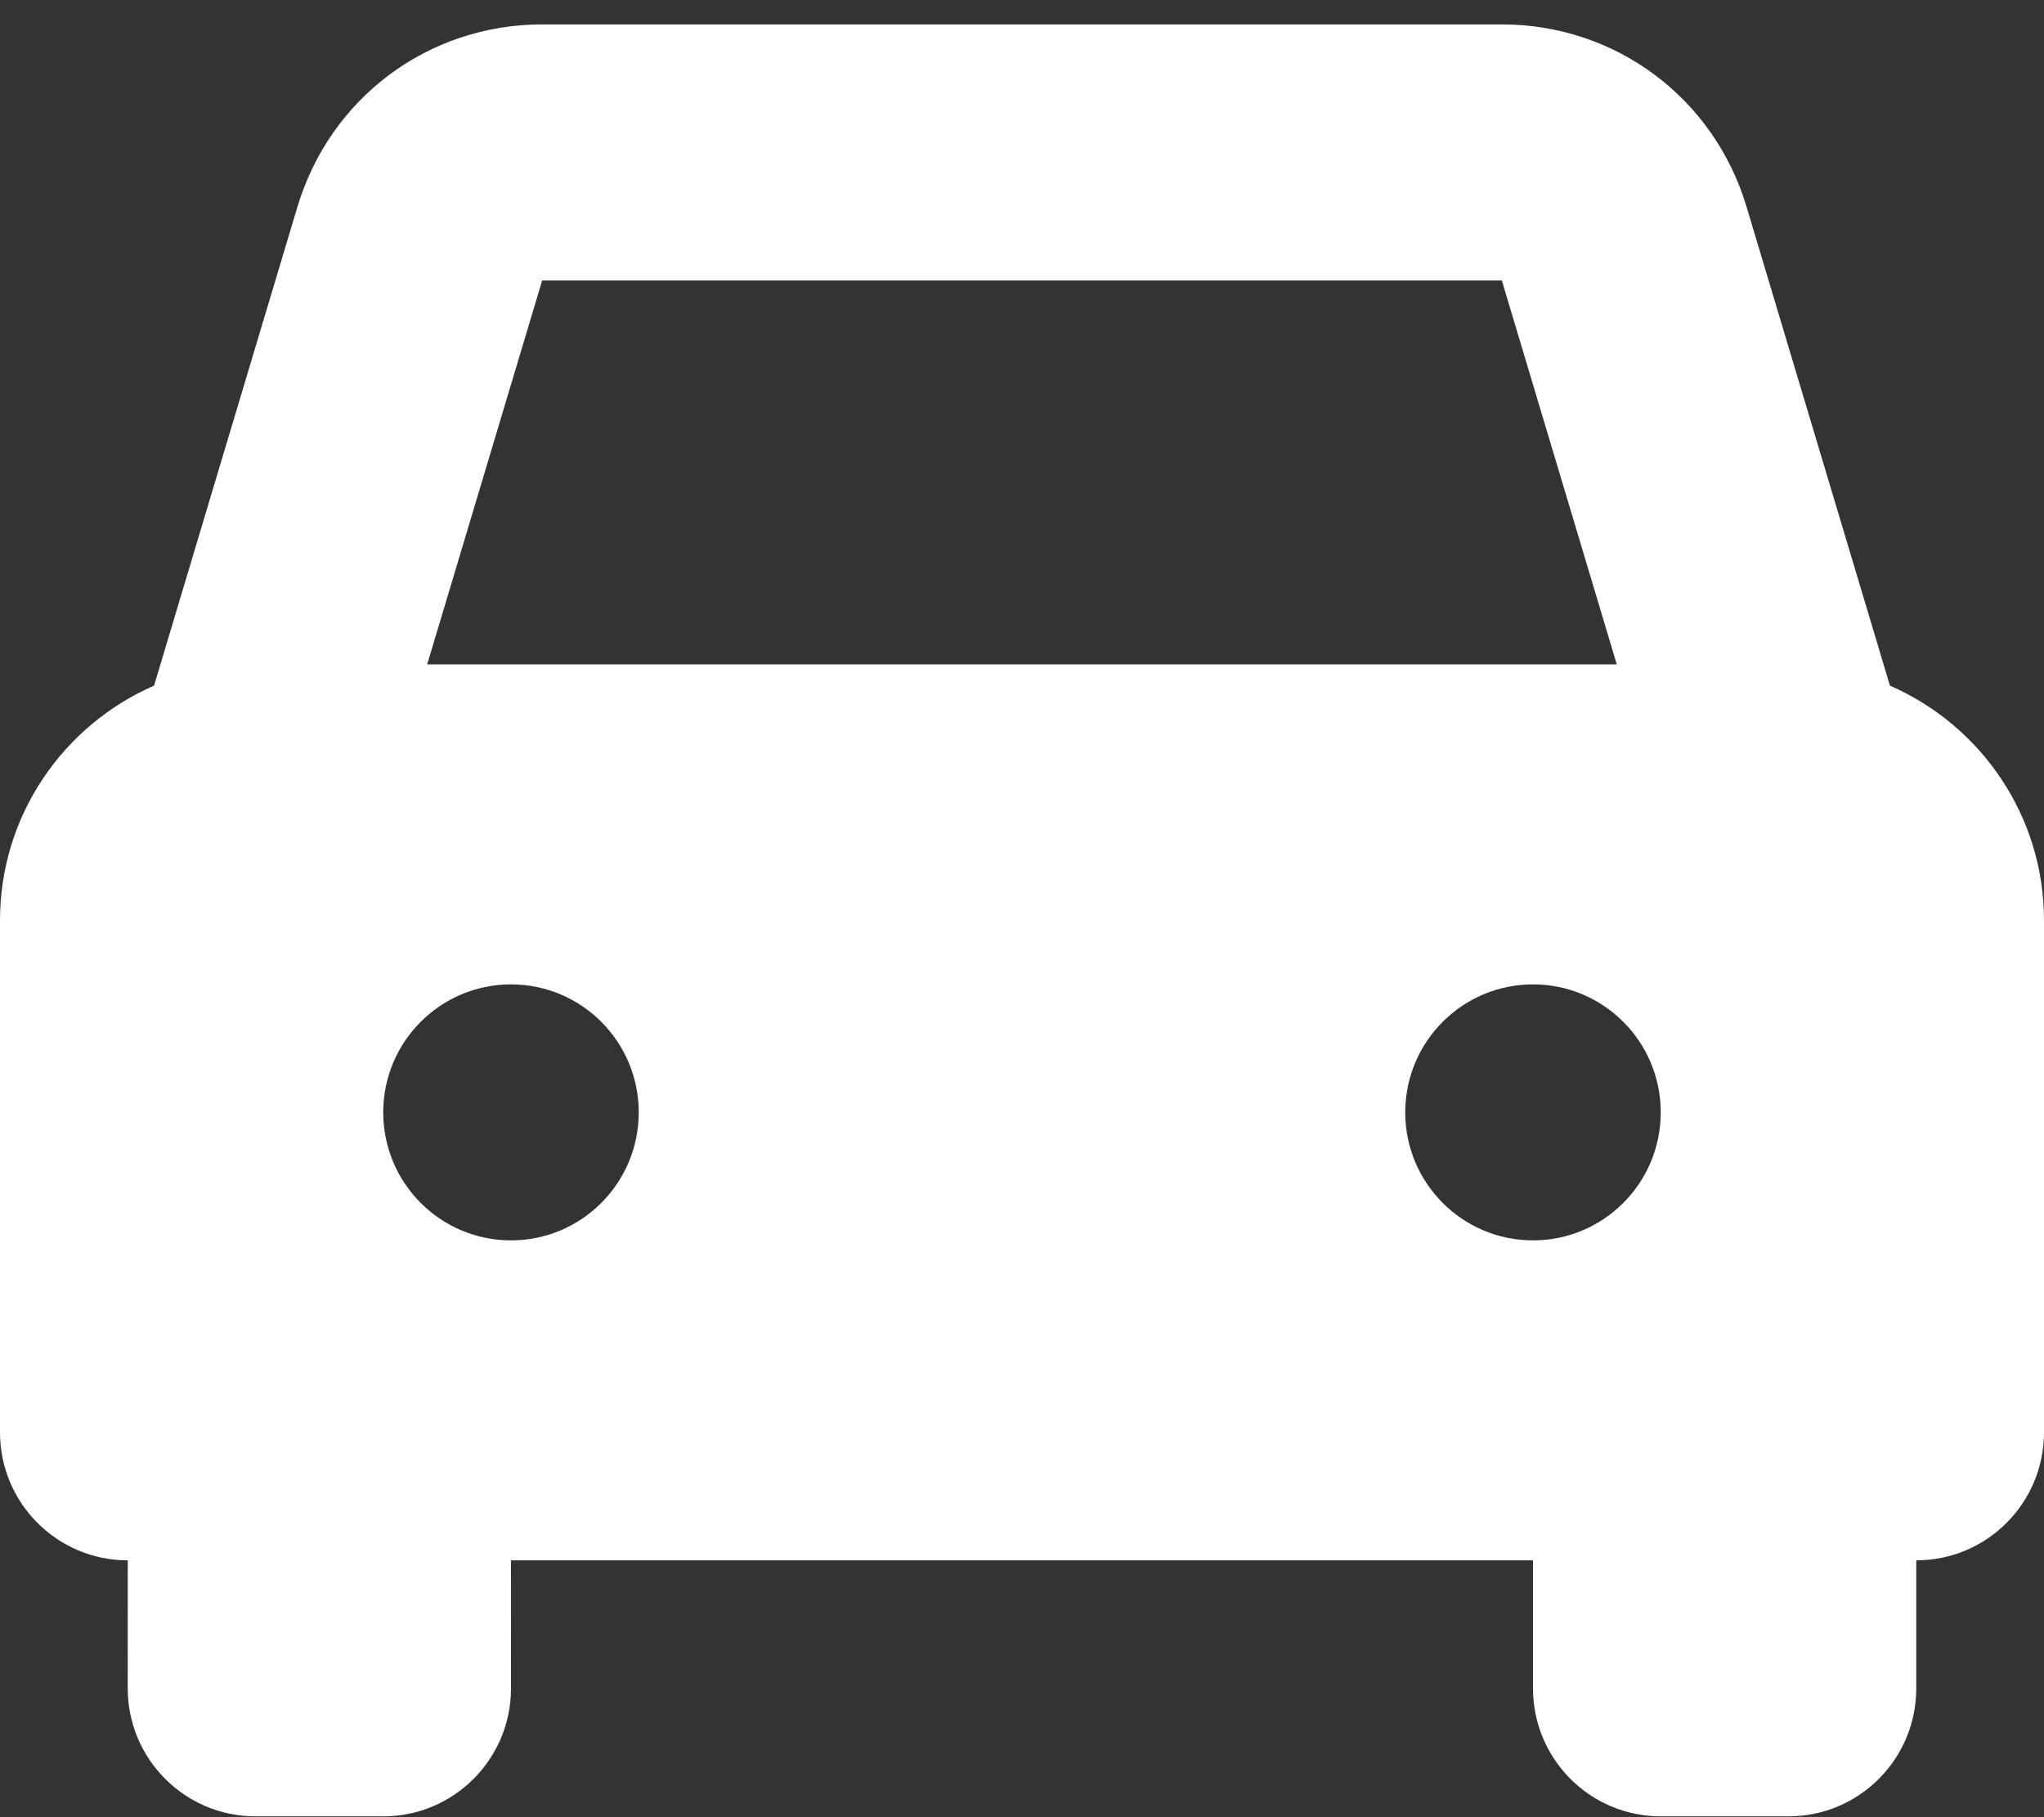 <?xml version="1.0" encoding="UTF-8"?>
<svg width="81px" height="72px" viewBox="0 0 81 72" version="1.1" xmlns="http://www.w3.org/2000/svg" xmlns:xlink="http://www.w3.org/1999/xlink">
    <rect x="0" y="0" width="81" height="72" fill="#333333" stroke="none"/>
    <title>auto</title>
    <g id="Symbols" stroke="none" stroke-width="1" fill="none" fill-rule="evenodd">
        <g id="icon/Car" transform="translate(-45, -50)" fill="#FFFFFF" fill-rule="nonzero">
            <g id="auto" transform="translate(45, 50.967)">
                <path d="M74.895,26.2 L69.214,7.231 C67.919,2.905 64.02,0 59.514,0 L21.486,0 C16.98,0 13.081,2.905 11.786,7.231 L6.105,26.2 C2.518,27.762 0,31.338 0,35.5 L0,55.786 C0,58.586 2.267,60.857 5.062,60.857 L5.063,60.857 L5.062,65.928 C5.062,68.729 7.329,71 10.125,71 L15.188,71 C17.984,71 20.25,68.729 20.25,65.929 L20.248,60.857 L60.75,60.857 L60.75,65.928 C60.75,68.729 63.016,71 65.812,71 L70.875,71 C73.671,71 75.938,68.729 75.938,65.929 L75.938,60.857 L75.936,60.857 L75.938,60.857 C78.733,60.857 81,58.586 81,55.786 L81,35.5 C81,31.338 78.482,27.762 74.895,26.2 L74.895,26.2 Z M21.486,10.143 L59.514,10.143 L64.07,25.357 L16.929,25.357 L21.486,10.143 L21.486,10.143 Z M20.25,48.179 C17.454,48.179 15.187,45.908 15.187,43.107 C15.187,40.306 17.454,38.036 20.25,38.036 C23.046,38.036 25.312,40.306 25.312,43.107 C25.312,45.908 23.046,48.179 20.25,48.179 Z M60.75,48.179 C57.954,48.179 55.687,45.908 55.687,43.107 C55.687,40.306 57.954,38.036 60.75,38.036 C63.546,38.036 65.812,40.306 65.812,43.107 C65.812,45.908 63.546,48.179 60.75,48.179 Z" id="Shape"></path>
            </g>
        </g>
    </g>
</svg>